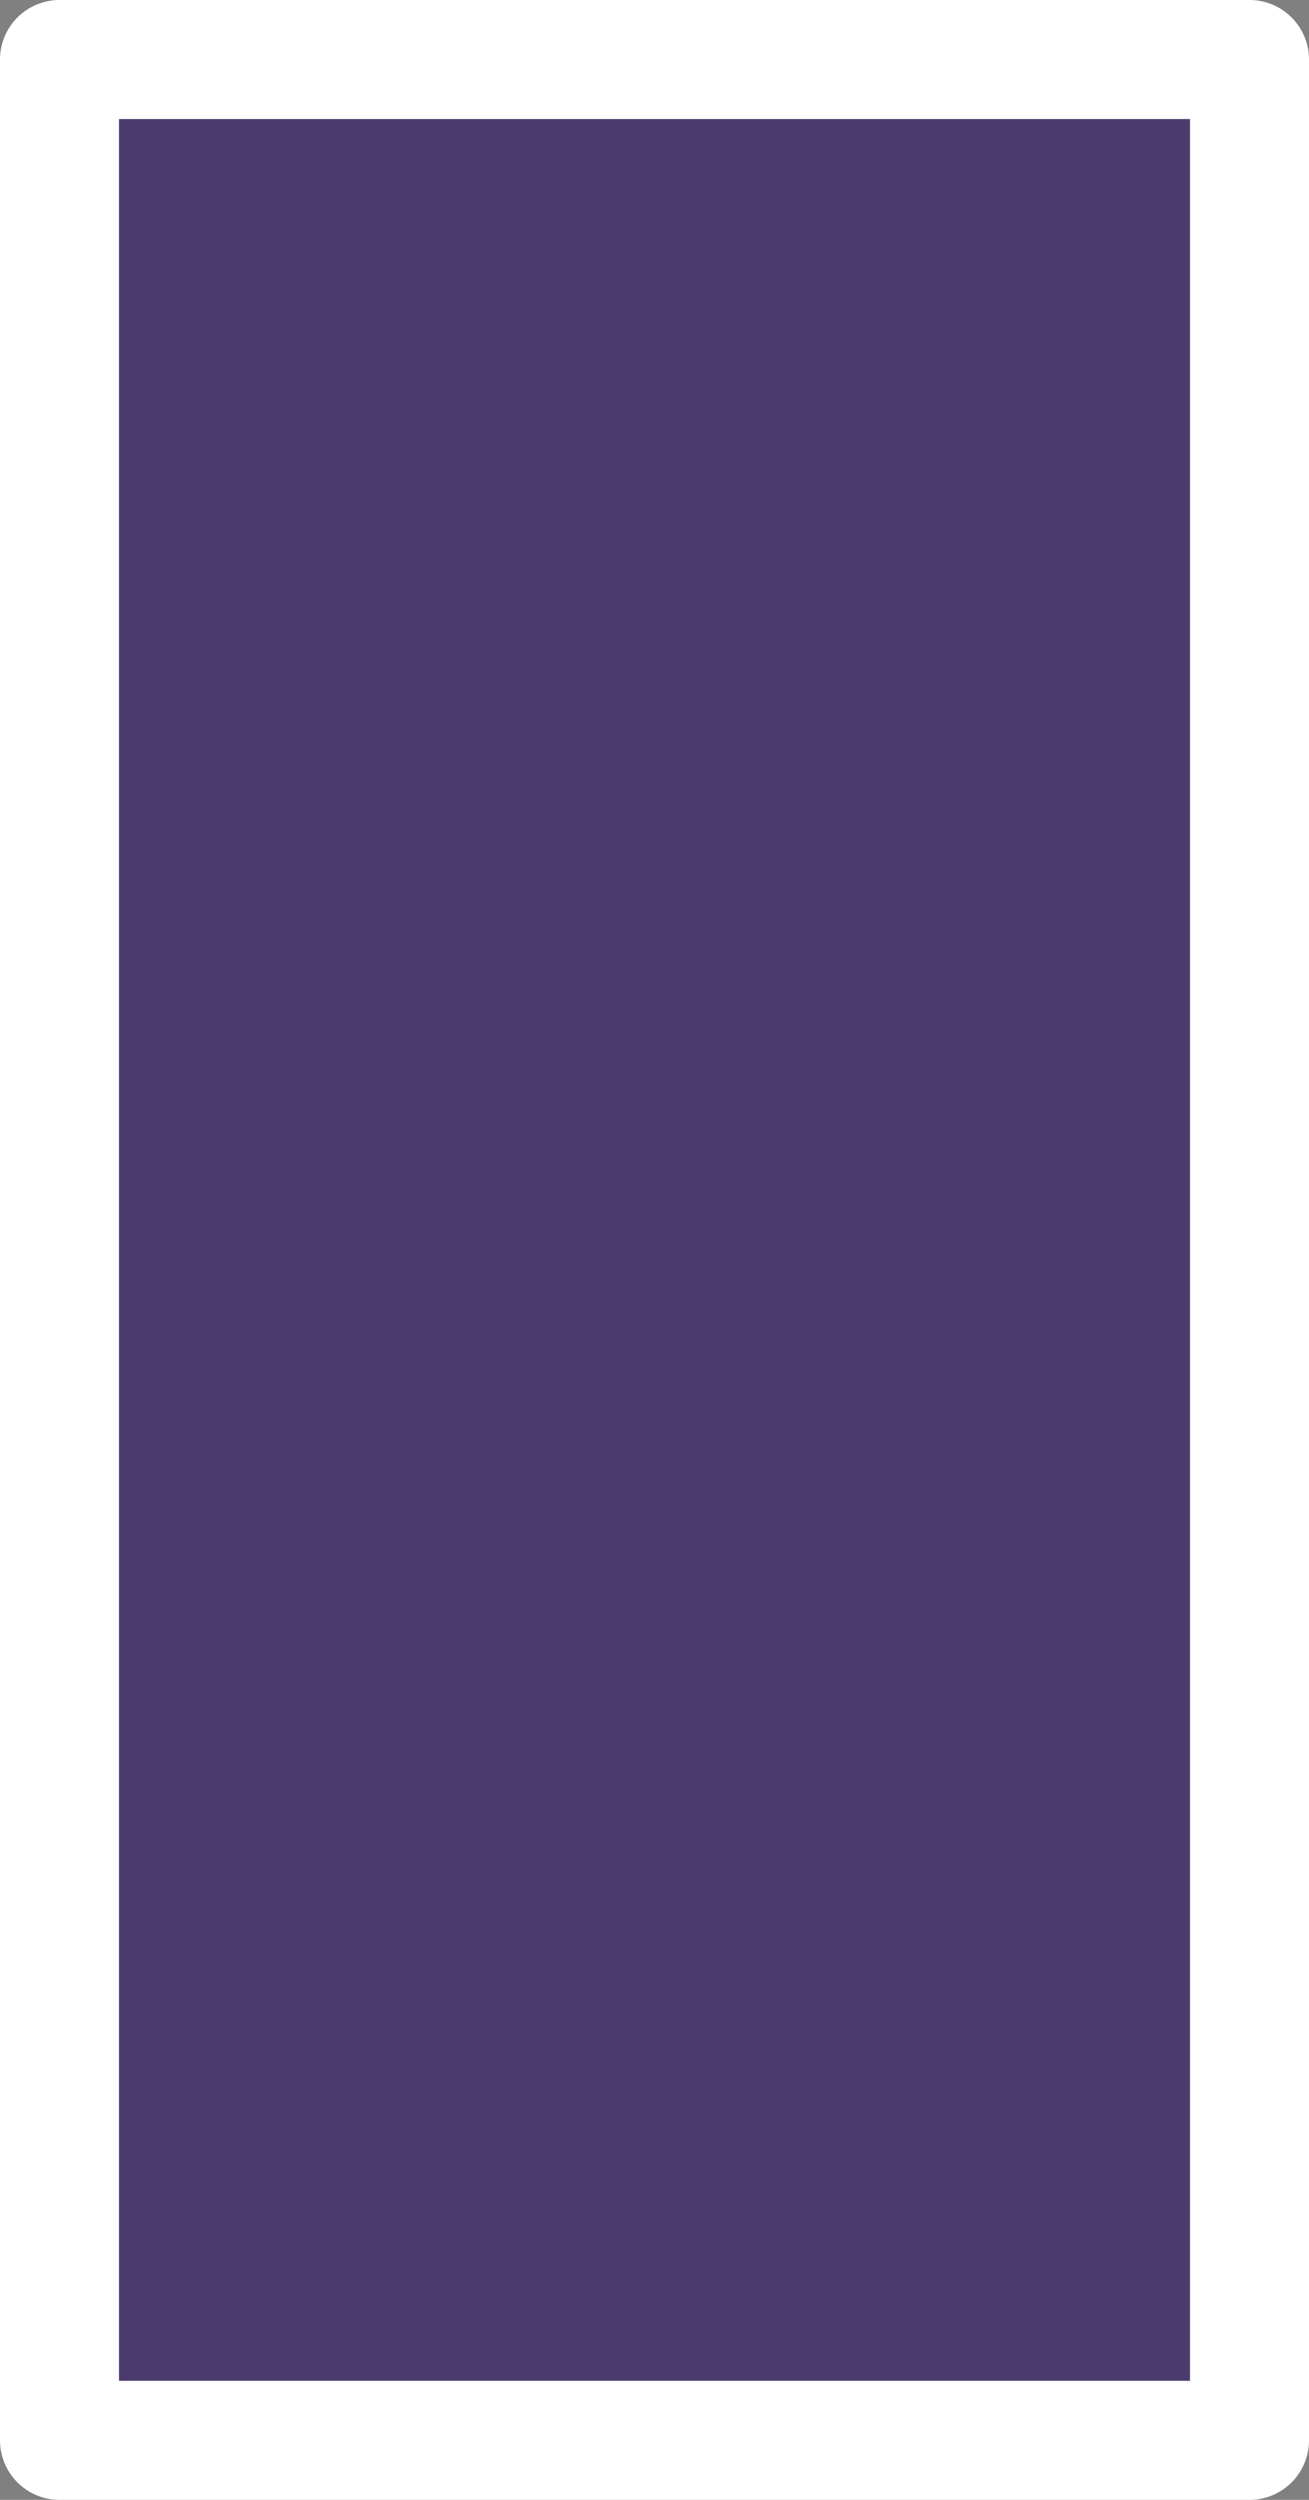 <?xml version="1.0" encoding="UTF-8" standalone="no"?>
<svg xmlns:xlink="http://www.w3.org/1999/xlink" height="10.5px" width="5.5px" xmlns="http://www.w3.org/2000/svg">
  <rect width="100%" height="100%" fill="#808080" stroke="none"/>
  <g transform="matrix(1.0, 0.0, 0.0, 1.0, 2.75, 0.25)">
    <path d="M-2.5 0.0 L2.5 0.0 2.5 10.0 -2.5 10.0 -2.5 0.0" fill="#4b3b6c" fill-rule="evenodd" stroke="none"/>
    <path d="M-2.5 0.0 L2.5 0.0 2.5 10.0 -2.5 10.0 -2.5 0.0 Z" fill="none" stroke="#ffffff" stroke-linecap="round" stroke-linejoin="round" stroke-width="0.5"/>
  </g>
</svg>
